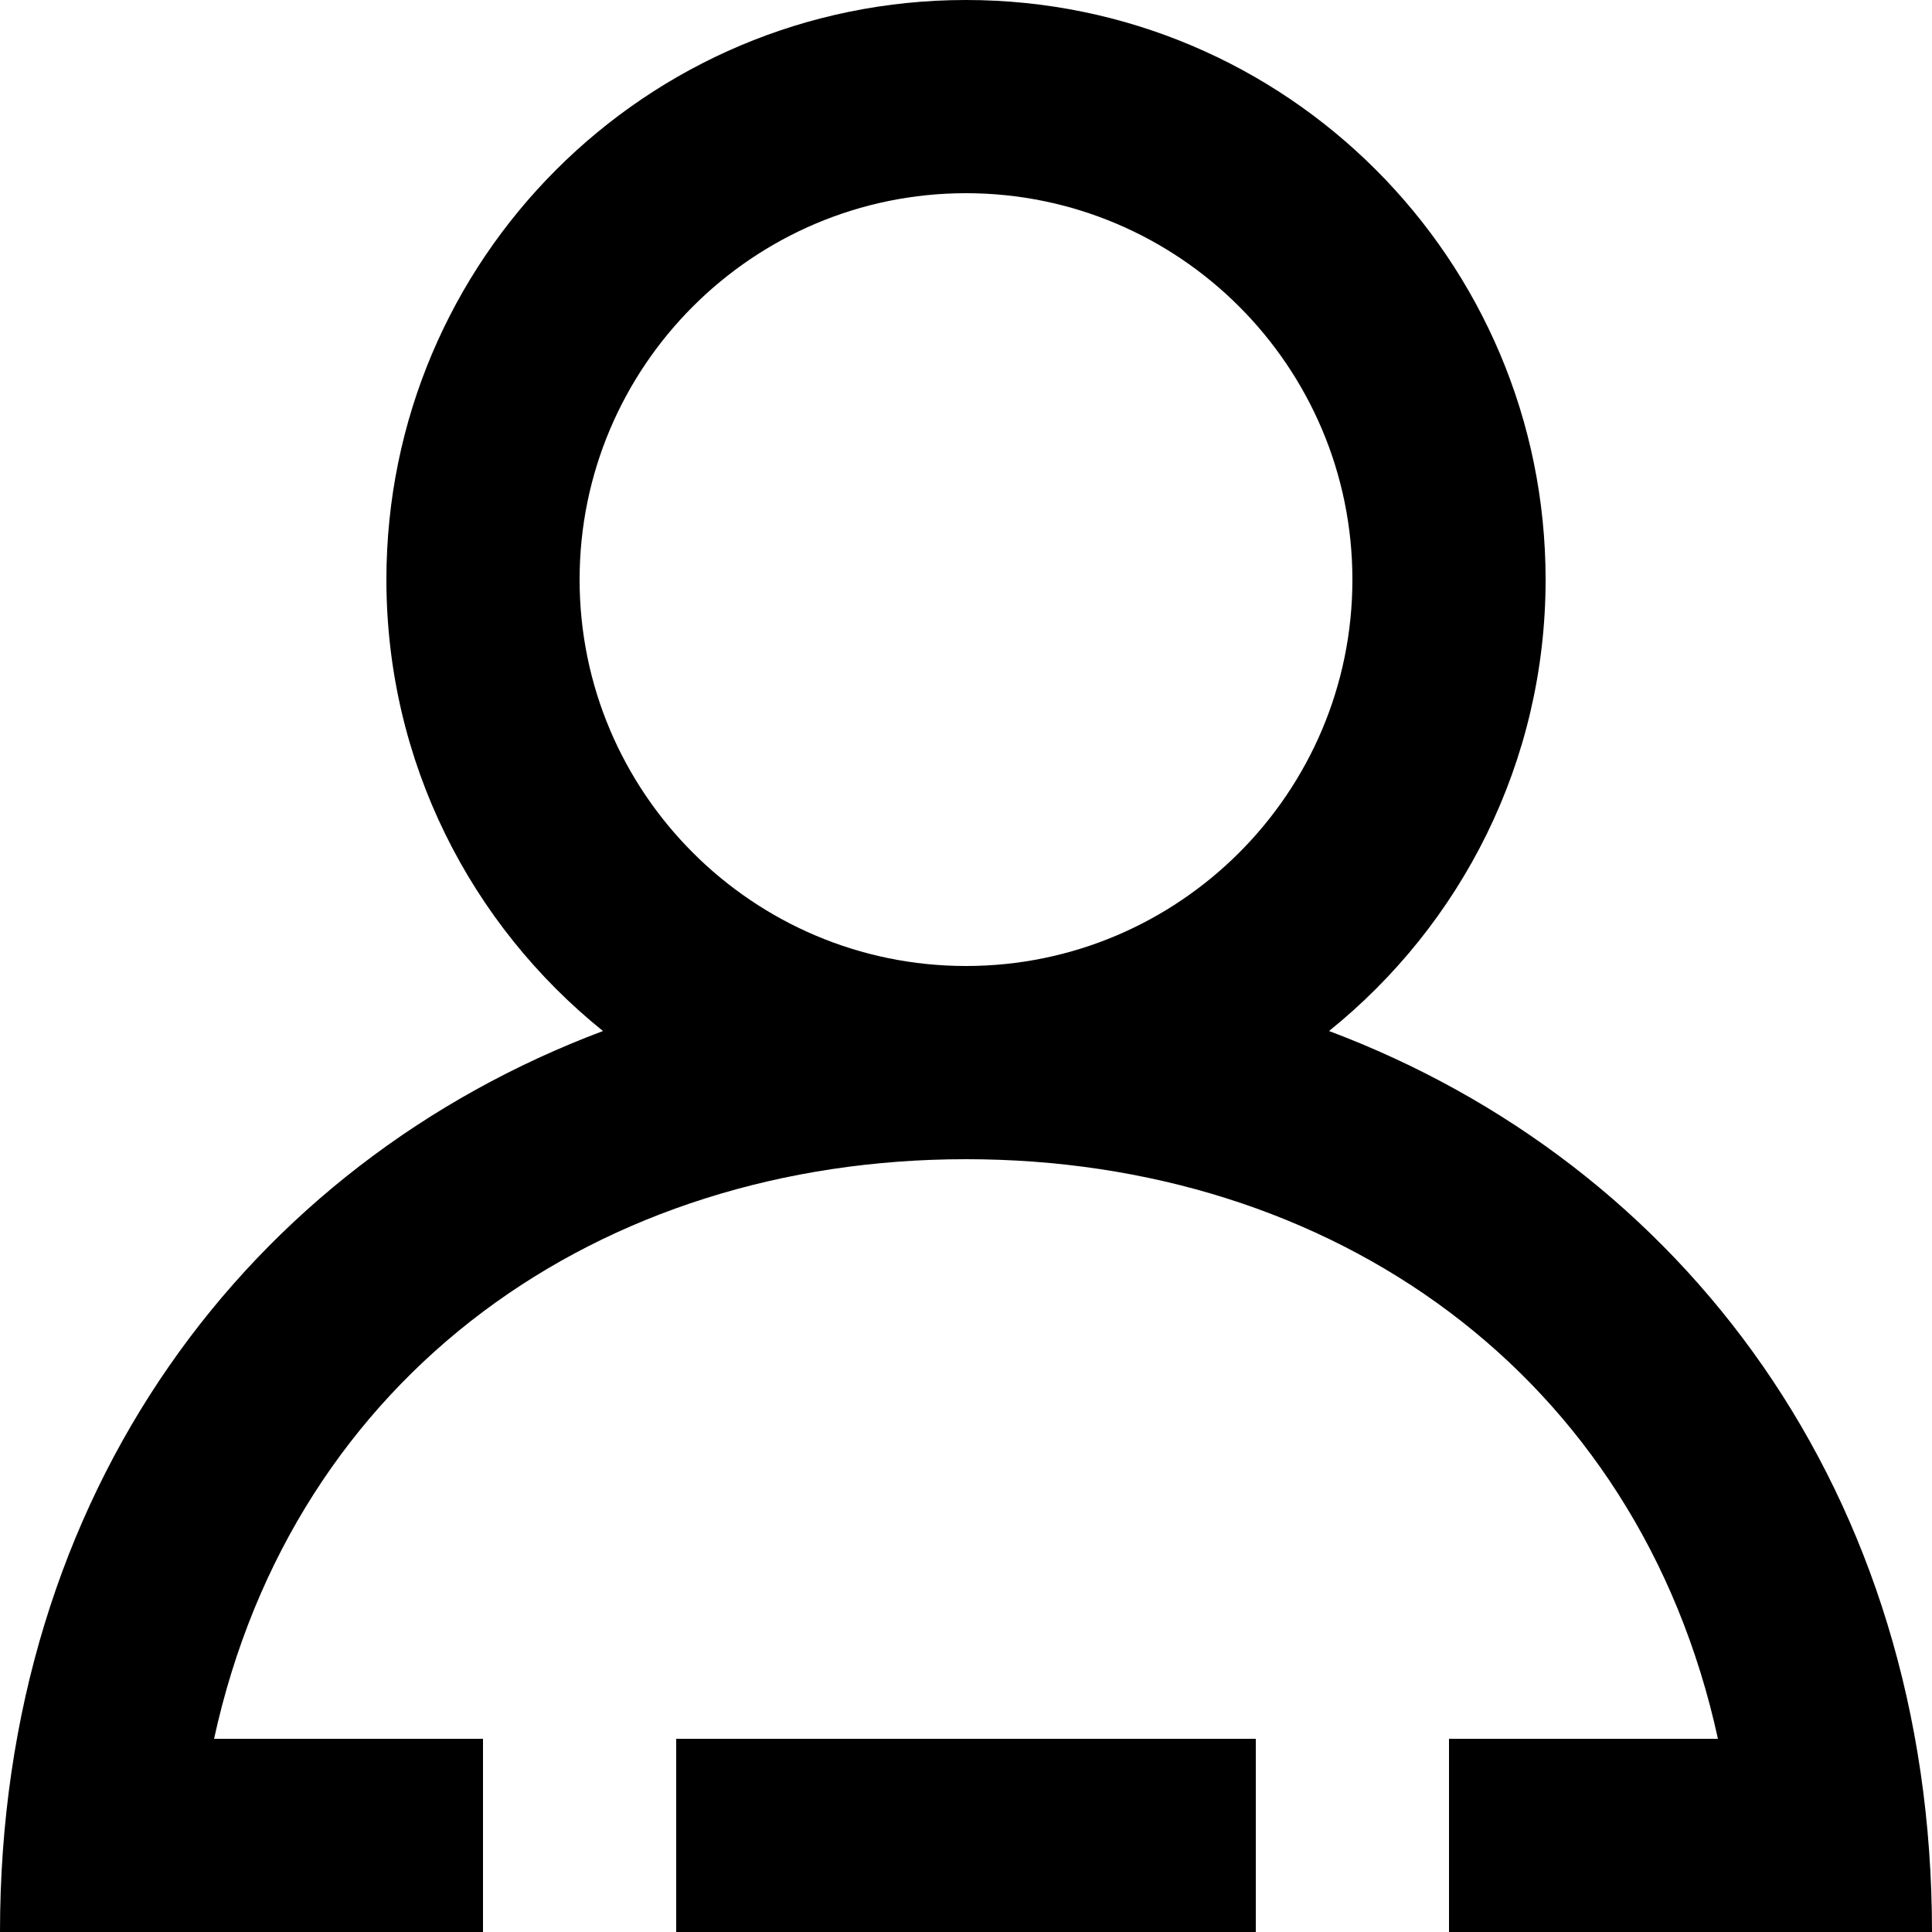 <?xml version="1.0" encoding="UTF-8" standalone="no"?>
<!-- Скачано с сайта svg4.ru / Downloaded from svg4.ru -->
<svg width="800px" height="800px" viewBox="0 0 20 20" version="1.1" xmlns="http://www.w3.org/2000/svg" xmlns:xlink="http://www.w3.org/1999/xlink">
    
    <title>profile_minus [#1340]</title>
    <desc>Created with Sketch.</desc>
    <defs>

</defs>
    <g id="Page-1" stroke="none" stroke-width="1" fill="none" fill-rule="evenodd">
        <g id="Dribbble-Light-Preview" transform="translate(-220, -2159)" fill="#000000">
            <g id="icons" transform="translate(56, 160)">
                <path d="M178,2005 C178,2002.794 176.206,2001 174,2001 C171.794,2001 170,2002.794 170,2005 C170,2007.206 171.794,2009 174,2009 C176.206,2009 178,2007.206 178,2005 L178,2005 Z M184,2019 L179,2019 L179,2017 L181.784,2017 C180.958,2013.214 177.785,2011 174,2011 C170.215,2011 167.042,2013.214 166.216,2017 L169,2017 L169,2019 L164,2019 C164,2014.445 166.583,2011.048 170.242,2009.673 C168.876,2008.574 168,2006.89 168,2005 C168,2001.686 170.686,1999 174,1999 C177.314,1999 180,2001.686 180,2005 C180,2006.89 179.124,2008.574 177.758,2009.673 C181.417,2011.048 184,2014.445 184,2019 L184,2019 Z M171,2019 L177,2019 L177,2017 L171,2017 L171,2019 Z" id="profile_minus-[#1340]">

</path>
            </g>
        </g>
    </g>
</svg>